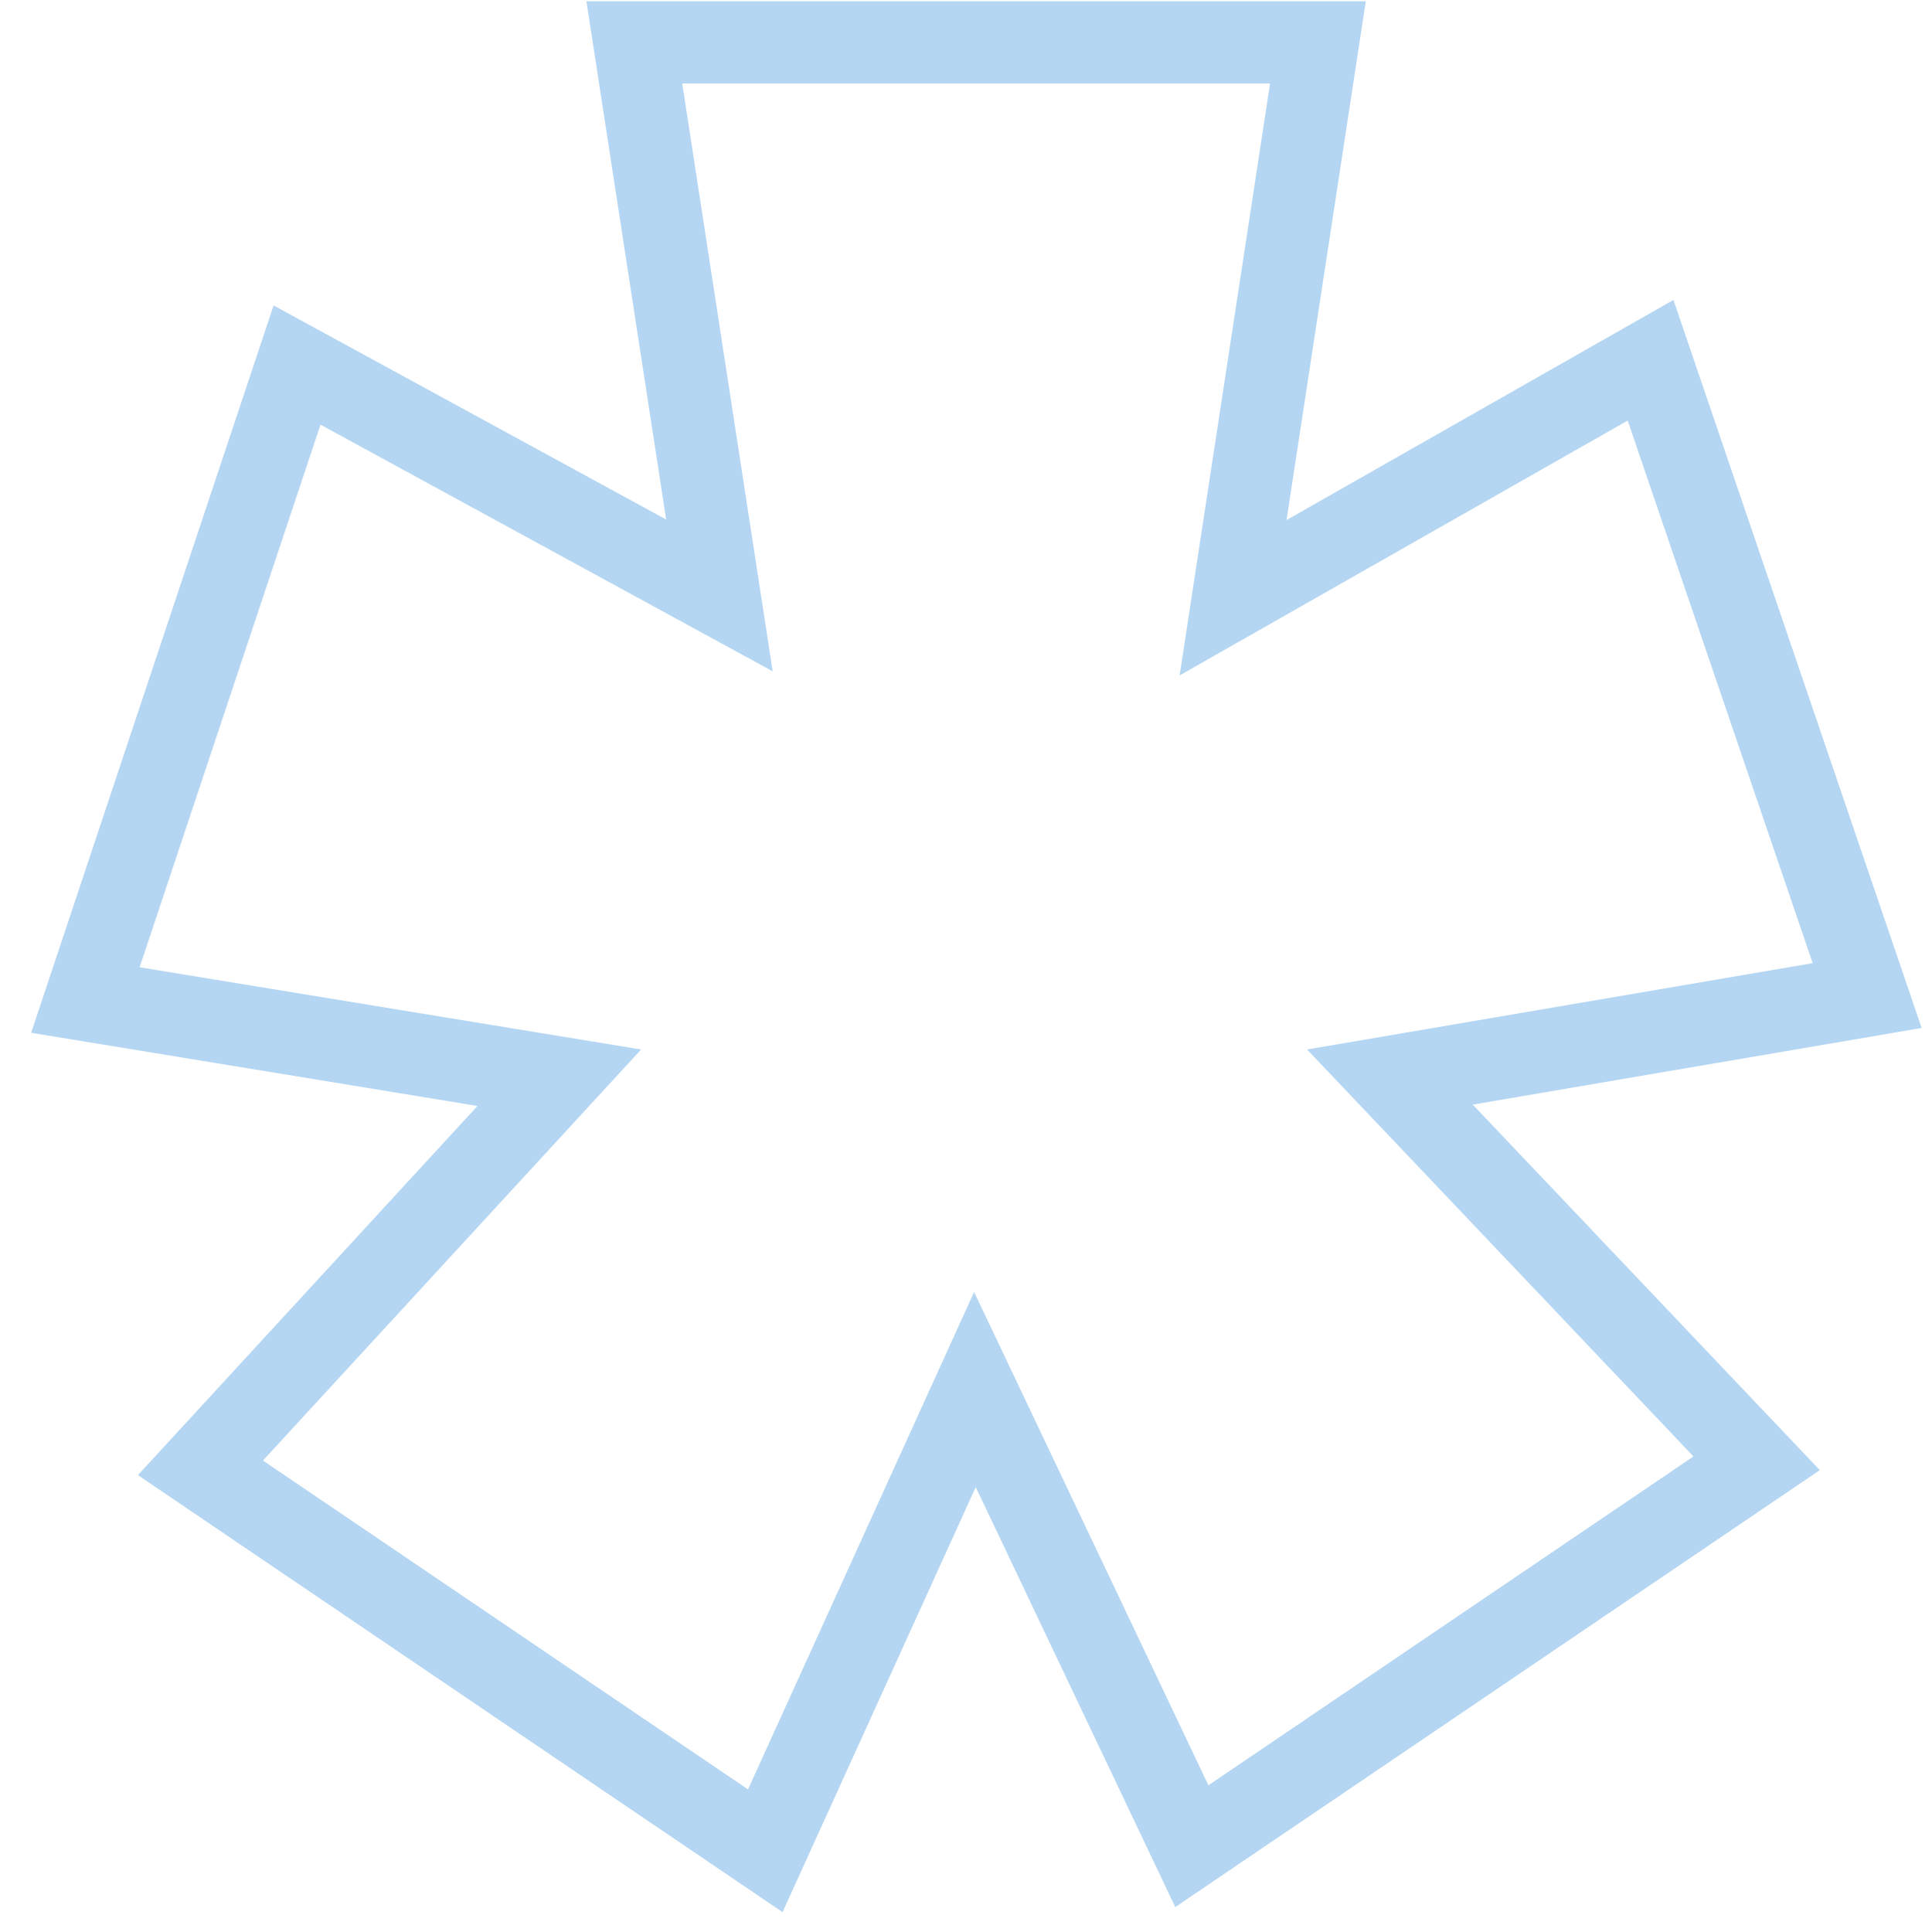 <svg width="47" height="47" viewBox="0 0 47 47" fill="none" xmlns="http://www.w3.org/2000/svg">
<path fill-rule="evenodd" clip-rule="evenodd" d="M46.748 25.008L35.828 26.872L44.271 35.764L28.591 46.394L23.737 36.177L19.037 46.517L3.355 35.885L11.616 26.905L0.758 25.125L6.656 7.431L16.206 12.639L14.266 0.031H33.226L31.298 12.651L40.71 7.297L46.748 25.008ZM28.697 16.431L30.897 2.031H16.597L18.797 16.331L7.797 10.331L3.397 23.531L15.597 25.531L6.397 35.531L18.197 43.531L23.697 31.431L29.397 43.431L41.197 35.431L31.797 25.531L44.097 23.431L39.597 10.231L28.697 16.431Z" fill="#6AAFE6" fill-opacity="0.5"/>
</svg>

